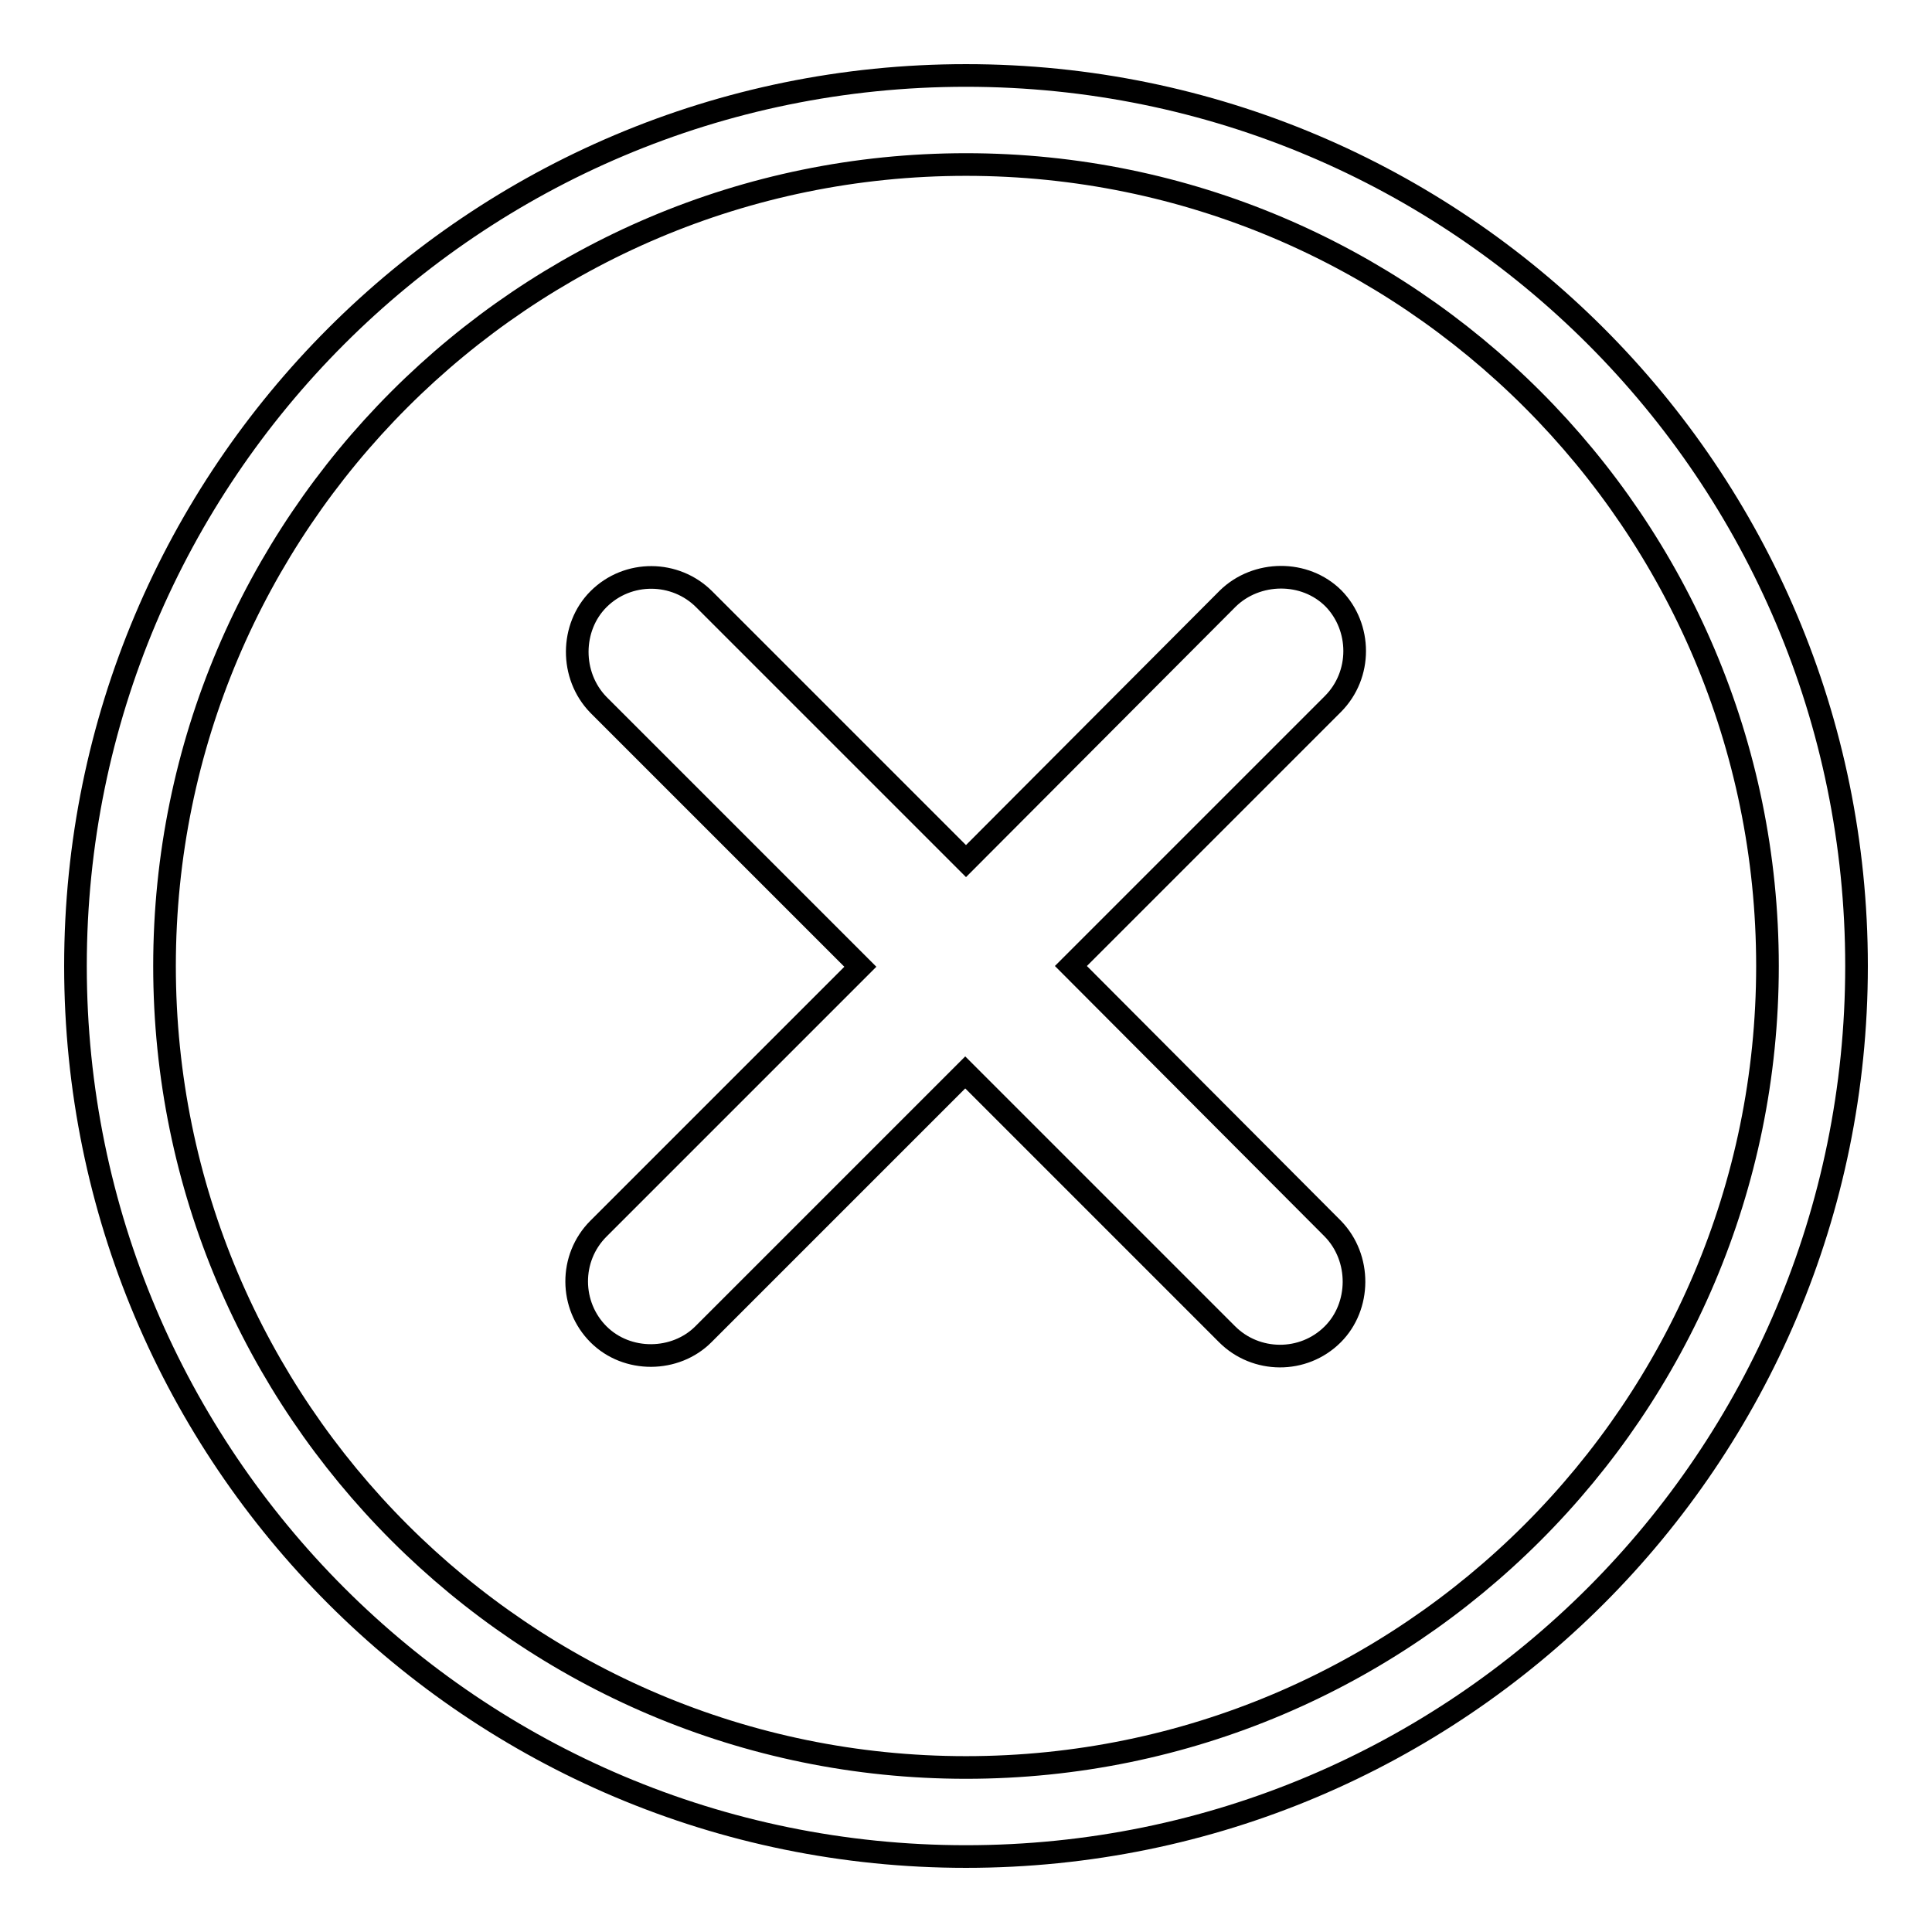 <?xml version="1.0" encoding="utf-8"?>
<!-- Svg Vector Icons : http://www.onlinewebfonts.com/icon -->
<!DOCTYPE svg PUBLIC "-//W3C//DTD SVG 1.1//EN" "http://www.w3.org/Graphics/SVG/1.1/DTD/svg11.dtd">
<svg version="1.1" xmlns="http://www.w3.org/2000/svg" xmlns:xlink="http://www.w3.org/1999/xlink" x="0px" y="0px" viewBox="0 0 256 256" enable-background="new 0 0 256 256" xml:space="preserve">
<g><g><path stroke-width="3" fill-opacity="0" stroke="#000000"  d="M176.7,79.3c-3.8-3.8-10.2-3.7-14,0L128,114.1L93.3,79.4c-3.8-3.8-10.1-3.9-14,0c-3.7,3.7-3.8,10.1,0,14l34.7,34.7l-34.7,34.7c-3.9,3.9-3.8,10.2,0,14c3.8,3.8,10.2,3.7,13.9,0l34.7-34.7l34.7,34.7c3.8,3.8,10.1,3.9,14,0c3.7-3.7,3.8-10.1,0-14L141.9,128l34.7-34.7C180.5,89.4,180.4,83.1,176.7,79.3z"/><path stroke-width="3" fill-opacity="0" stroke="#000000"  d="M128,10C62.8,10,10,62.8,10,128c0,65.2,52.8,118,118,118c65.2,0,118-52.8,118-118C246,62.8,193.2,10,128,10z M128,234.2c-58.6,0-106.2-47.6-106.2-106.2S69.4,21.8,128,21.8S234.2,69.4,234.2,128S186.6,234.2,128,234.2z"/></g></g>
</svg>